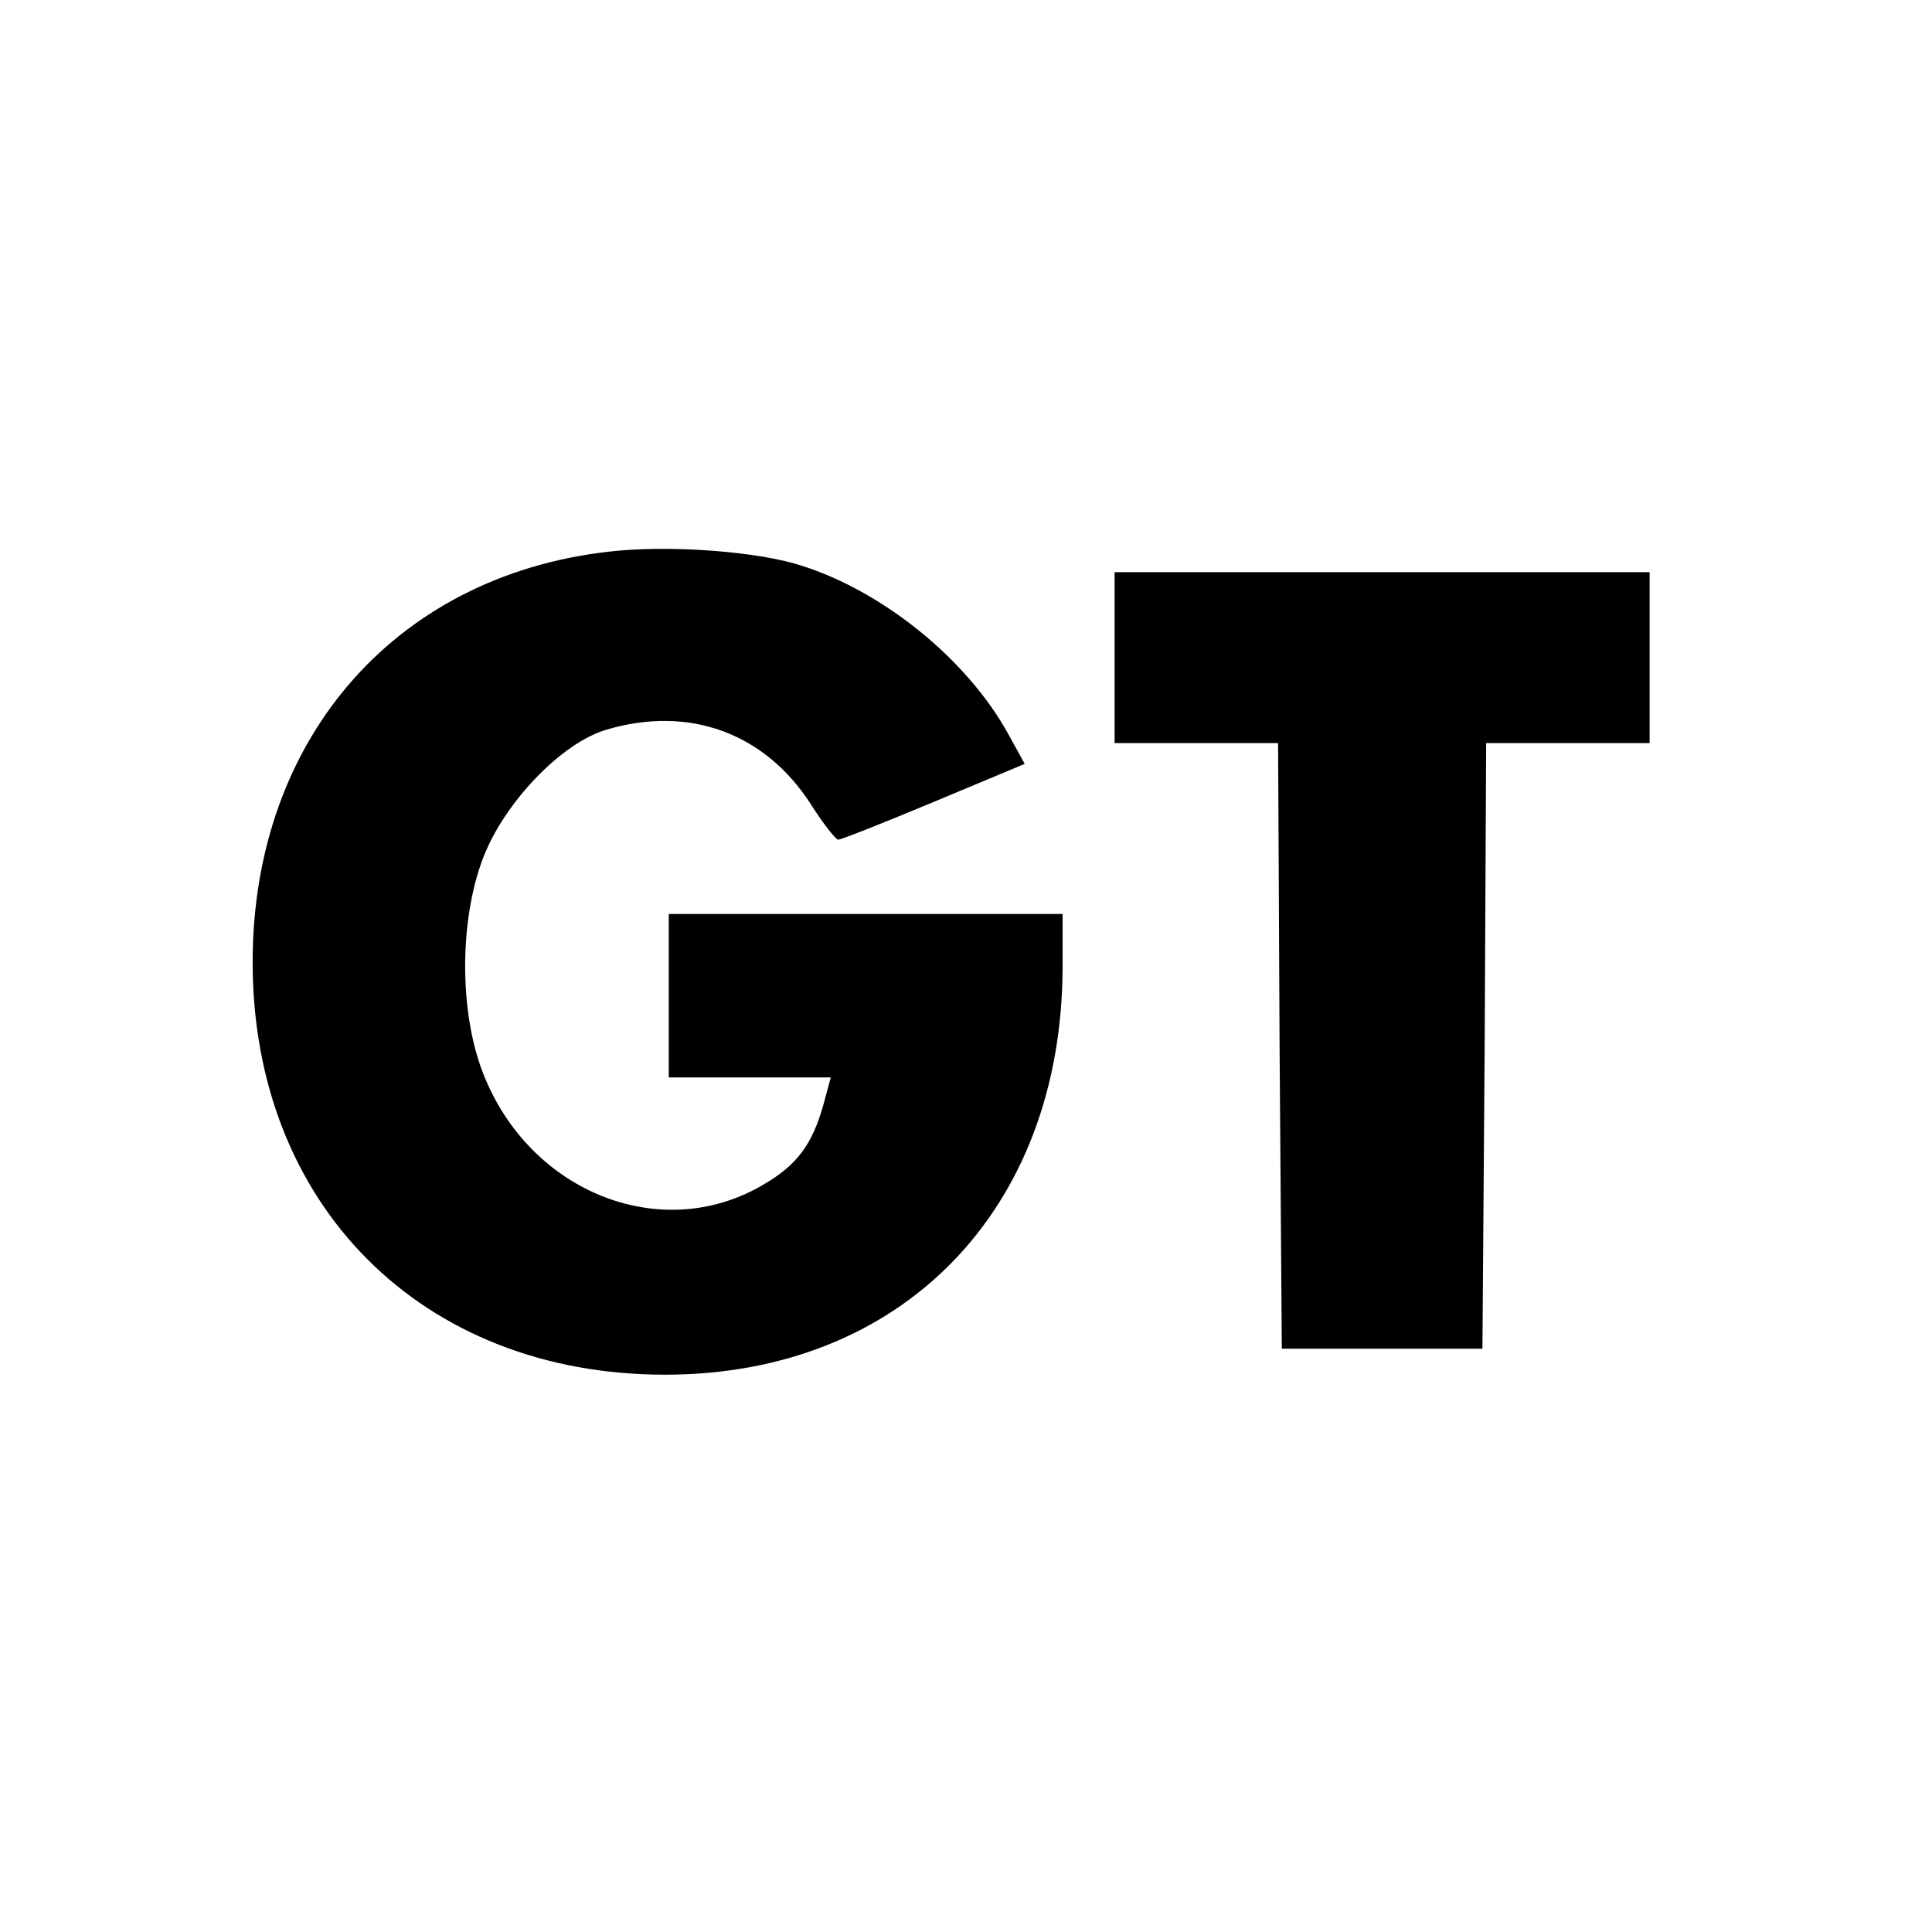<svg height="260pt" preserveAspectRatio="xMidYMid meet" viewBox="0 0 260 260" width="260pt" xmlns="http://www.w3.org/2000/svg"><g transform="matrix(.1 0 0 -.1 0 260)"><path d="m833 1859c-295-27-493-249-493-554 0-327 228-555 555-555 318 0 534 221 535 548v72h-265-265v-110-110h109 109l-10-37c-15-53-35-81-82-108-137-80-314-9-376 151-32 82-32 205 0 289 28 74 105 155 166 173 111 33 213-4 275-100 17-27 34-48 37-48 4 0 62 23 129 51l122 51-22 40c-55 100-168 192-279 227-56 18-165 27-245 20z"/><path d="m1500 1715v-115h110 110l2-407 3-408h135 135l3 408 2 407h110 110v115 115h-360-360z"/></g></svg>